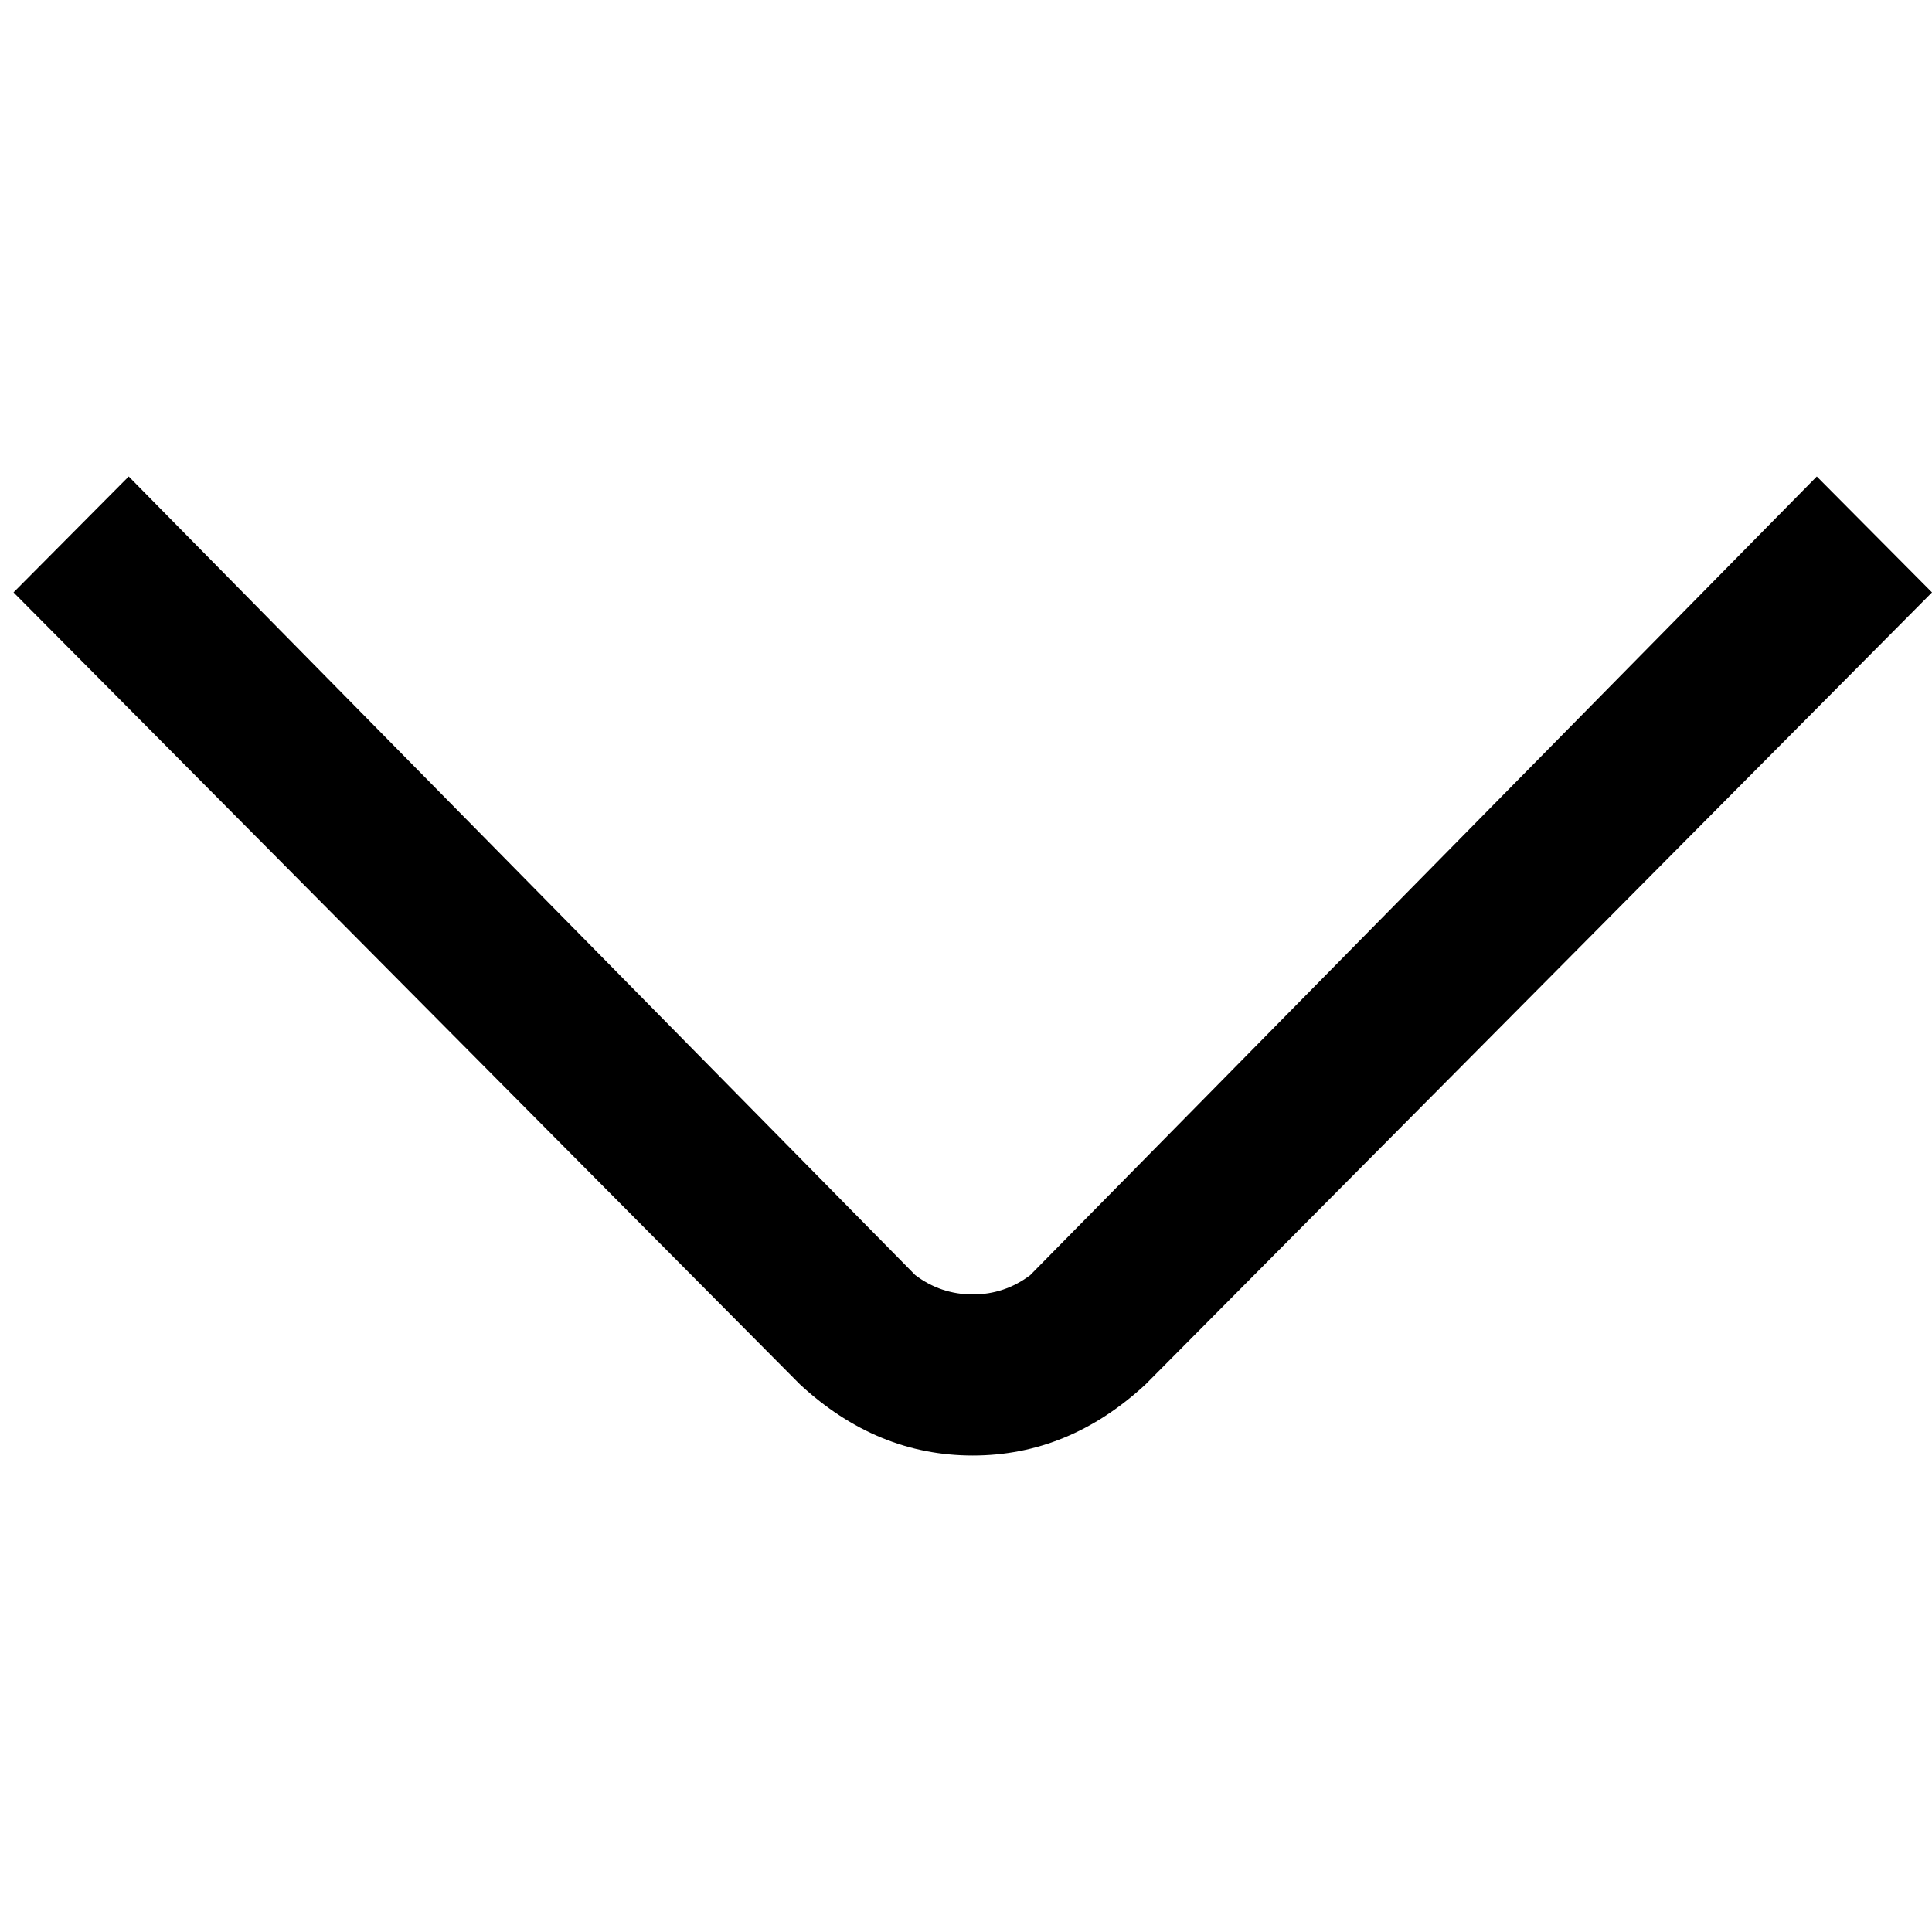 <svg xmlns="http://www.w3.org/2000/svg" width="8" height="8" viewBox="0 0 8 8" fill="none">
  <g clip-path="url(#clip0_2001_1205)">
    <path d="M7.523 1.973L4.266 5.28C4.196 5.333 4.116 5.36 4.028 5.36C3.94 5.36 3.86 5.333 3.79 5.28L0.533 1.973L0.056 2.453L3.313 5.733C3.525 5.929 3.763 6.027 4.028 6.027C4.293 6.027 4.531 5.929 4.743 5.733L8 2.453L7.523 1.973Z" fill="black"/>
  </g>
  <defs>
    <clipPath id="clip0_2001_1205">
      <rect width="7.944" height="8" fill="white" transform="matrix(1 0 0 -1 0.056 8)"/>
    </clipPath>
  </defs>
</svg>